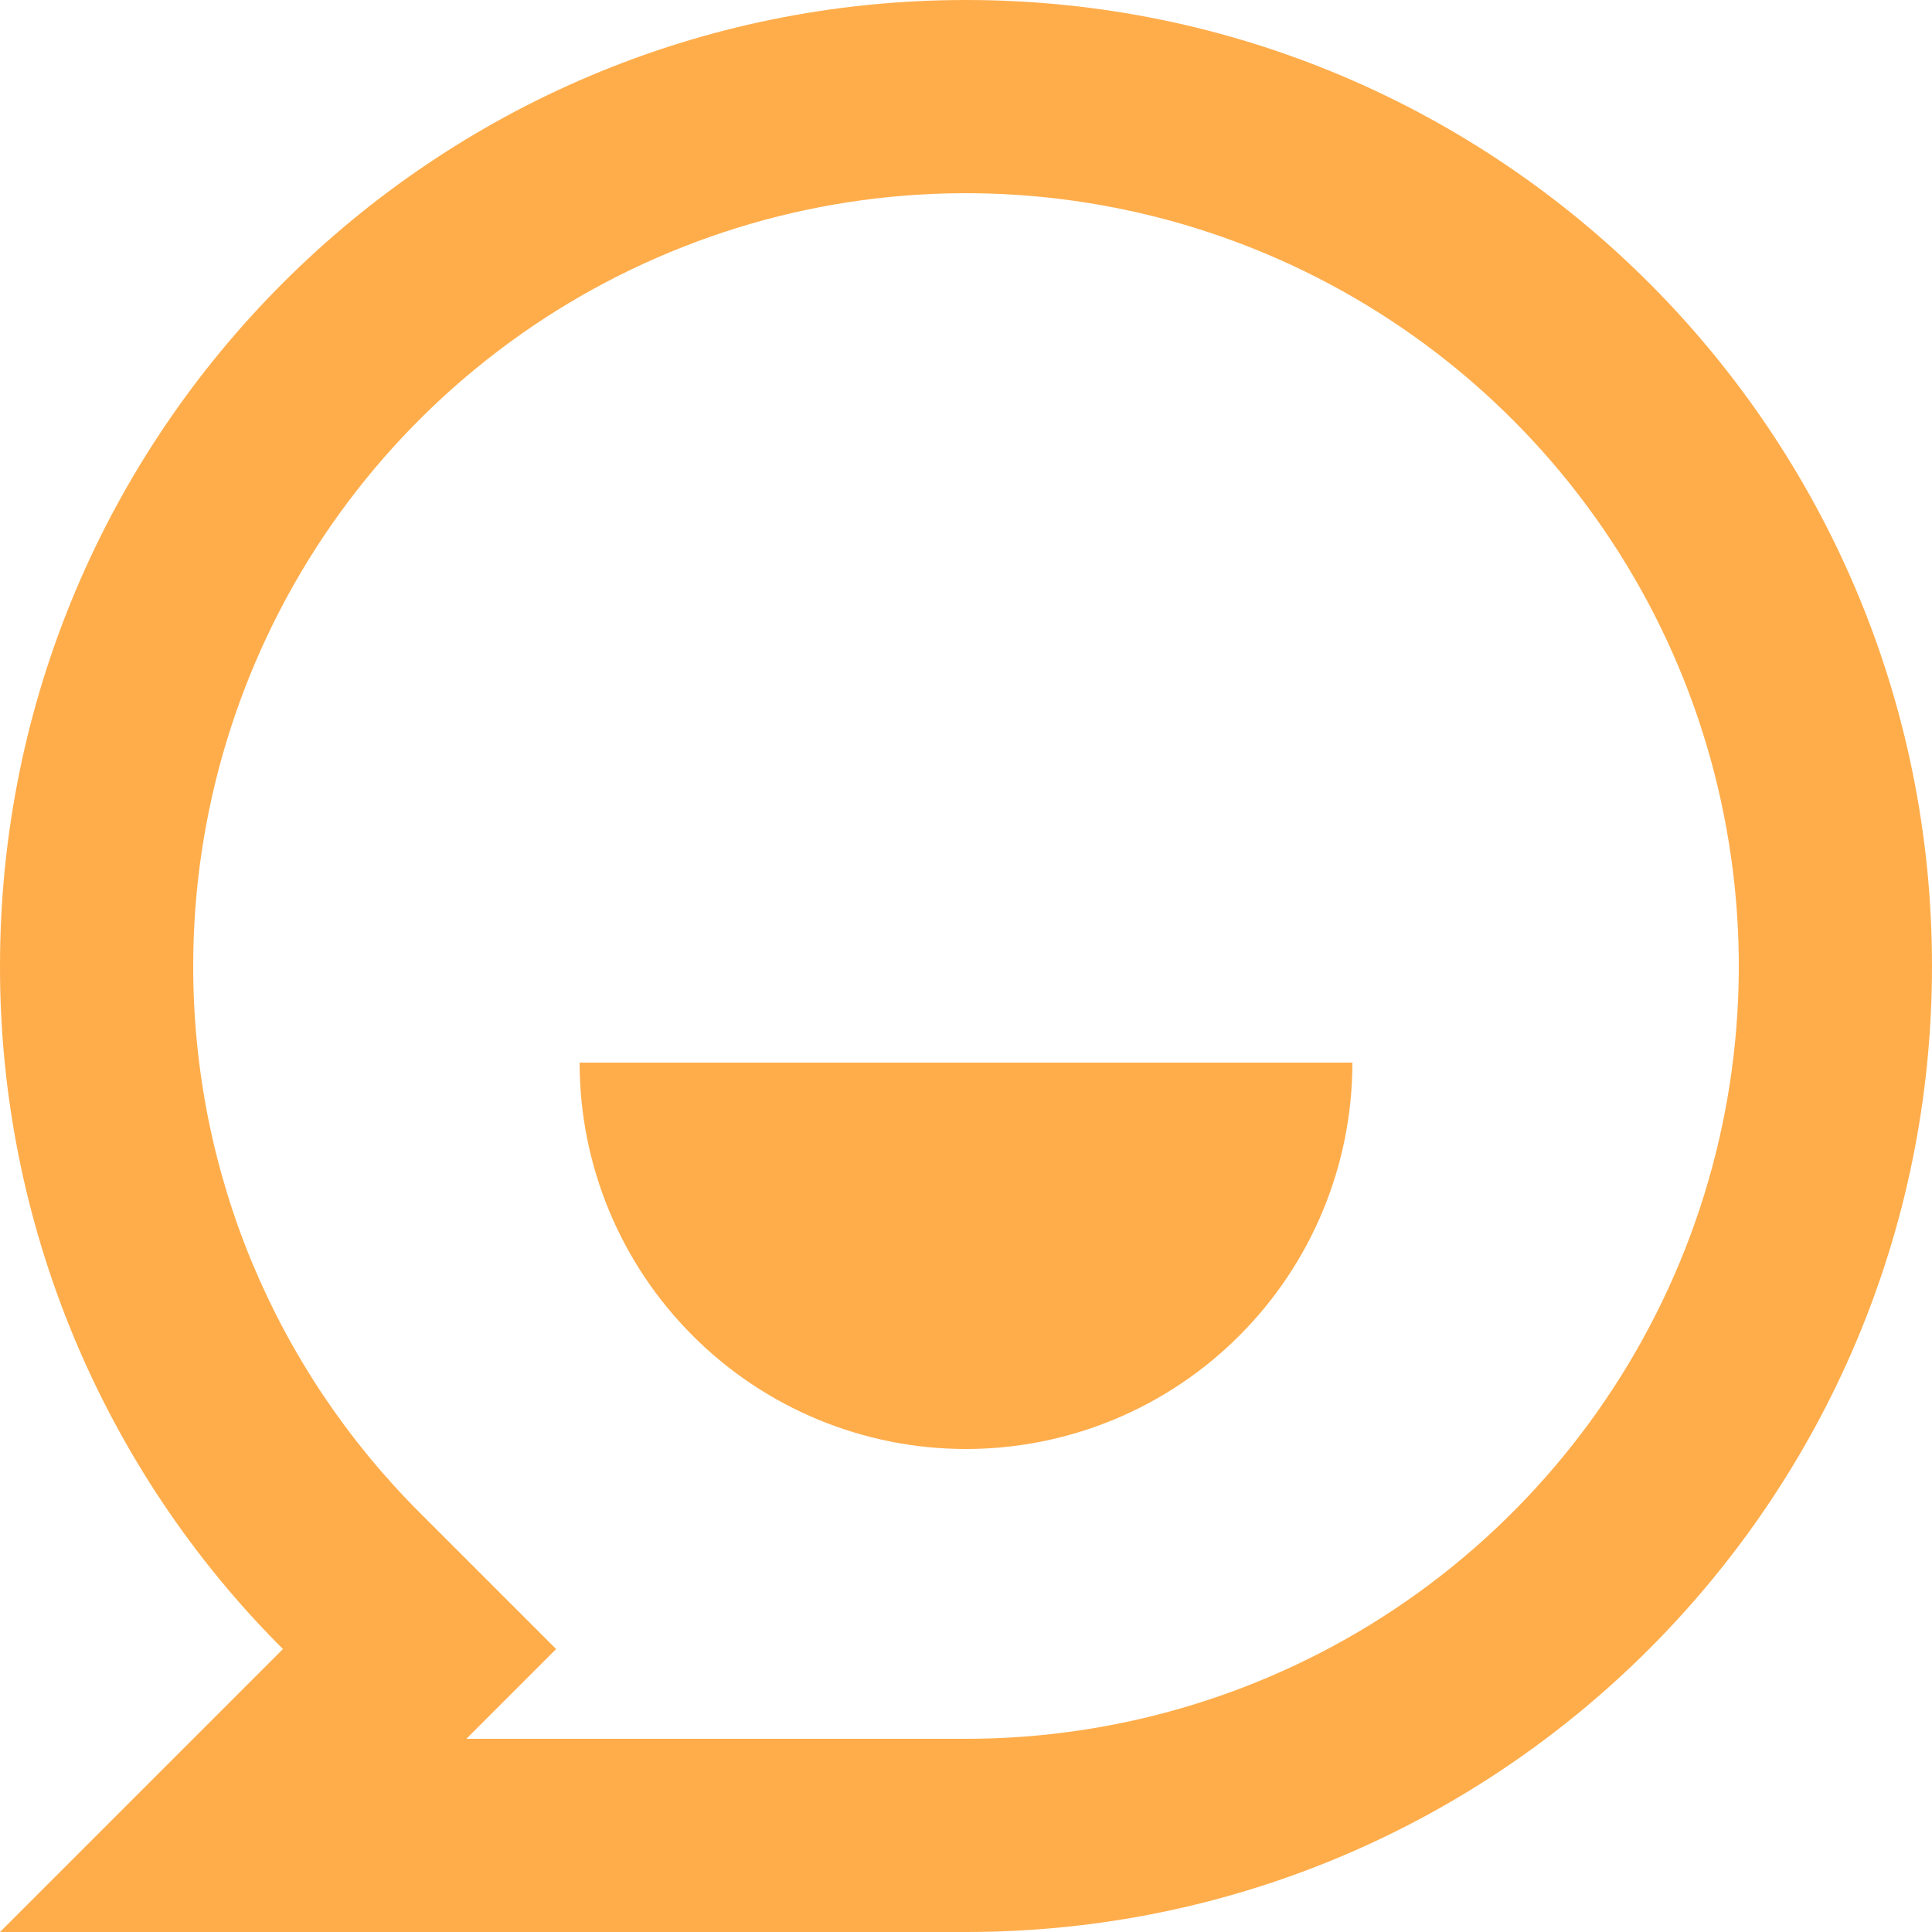 <svg width="20" height="20" viewBox="0 0 20 20" fill="none" xmlns="http://www.w3.org/2000/svg">
<path d="M8.1015e-06 10C8.1015e-06 4.477 4.477 0 10 0C15.523 0 20 4.477 20 10C20 15.523 15.523 20 10 20H8.1015e-06L2.929 17.071C1.999 16.143 1.262 15.041 0.759 13.828C0.256 12.614 -0.002 11.313 8.1015e-06 10ZM4.828 18H10C11.582 18 13.129 17.531 14.445 16.652C15.76 15.773 16.785 14.523 17.391 13.062C17.997 11.6 18.155 9.991 17.846 8.439C17.538 6.887 16.776 5.462 15.657 4.343C14.538 3.224 13.113 2.462 11.561 2.154C10.009 1.845 8.4 2.003 6.939 2.609C5.477 3.214 4.227 4.24 3.348 5.555C2.469 6.871 2 8.418 2 10C2 12.152 2.851 14.165 4.343 15.657L5.757 17.071L4.828 18ZM6 11H14C14 12.061 13.579 13.078 12.828 13.828C12.078 14.579 11.061 15 10 15C8.939 15 7.922 14.579 7.172 13.828C6.421 13.078 6 12.061 6 11Z" fill="#FFAD4B"/>
</svg>
